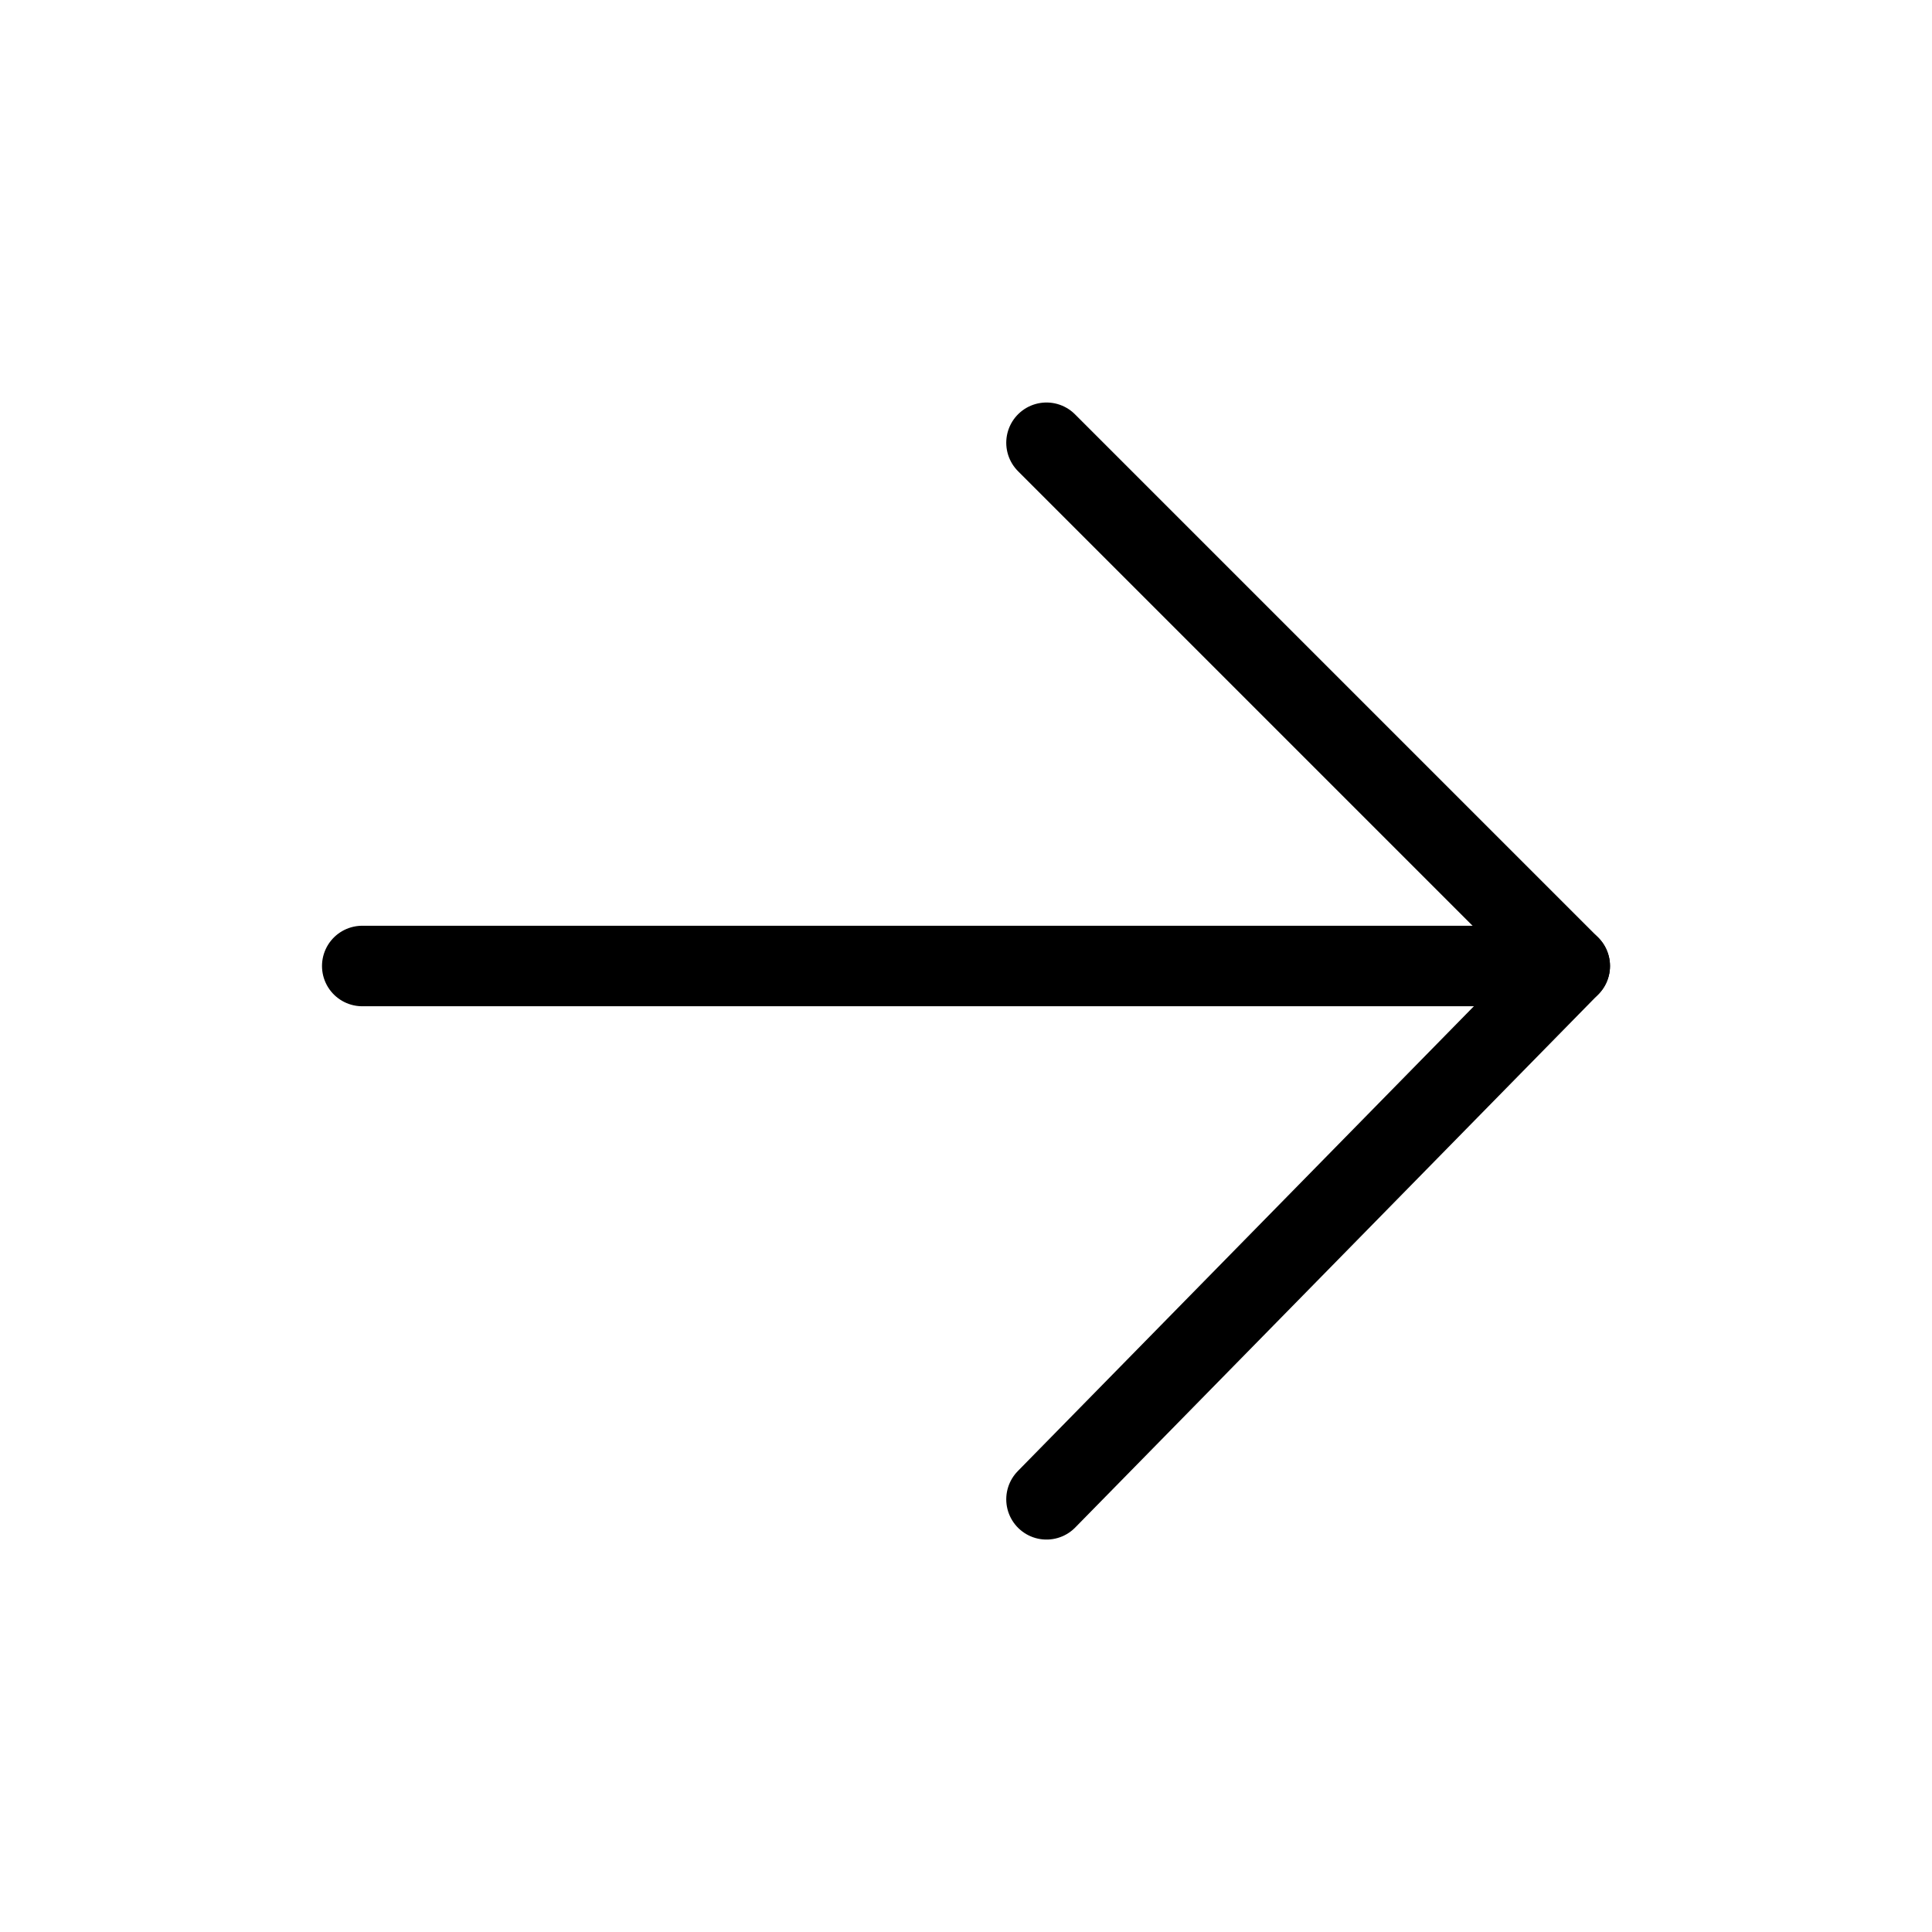 <svg width="48" height="48" viewBox="0 0 48 48" fill="none" xmlns="http://www.w3.org/2000/svg">
<g clip-path="url(#clip0_10119_3859)">
<path d="M26 11L39 24L26 37.25" stroke="black" stroke-width="2" stroke-linecap="round" stroke-linejoin="round"/>
<path d="M9 24H39" stroke="black" stroke-width="2" stroke-linecap="round" stroke-linejoin="round"/>
</g>
<defs>
<clipPath id="clip0_10119_3859">
<rect width="48" height="48" fill="white"/>
</clipPath>
</defs>
</svg>
